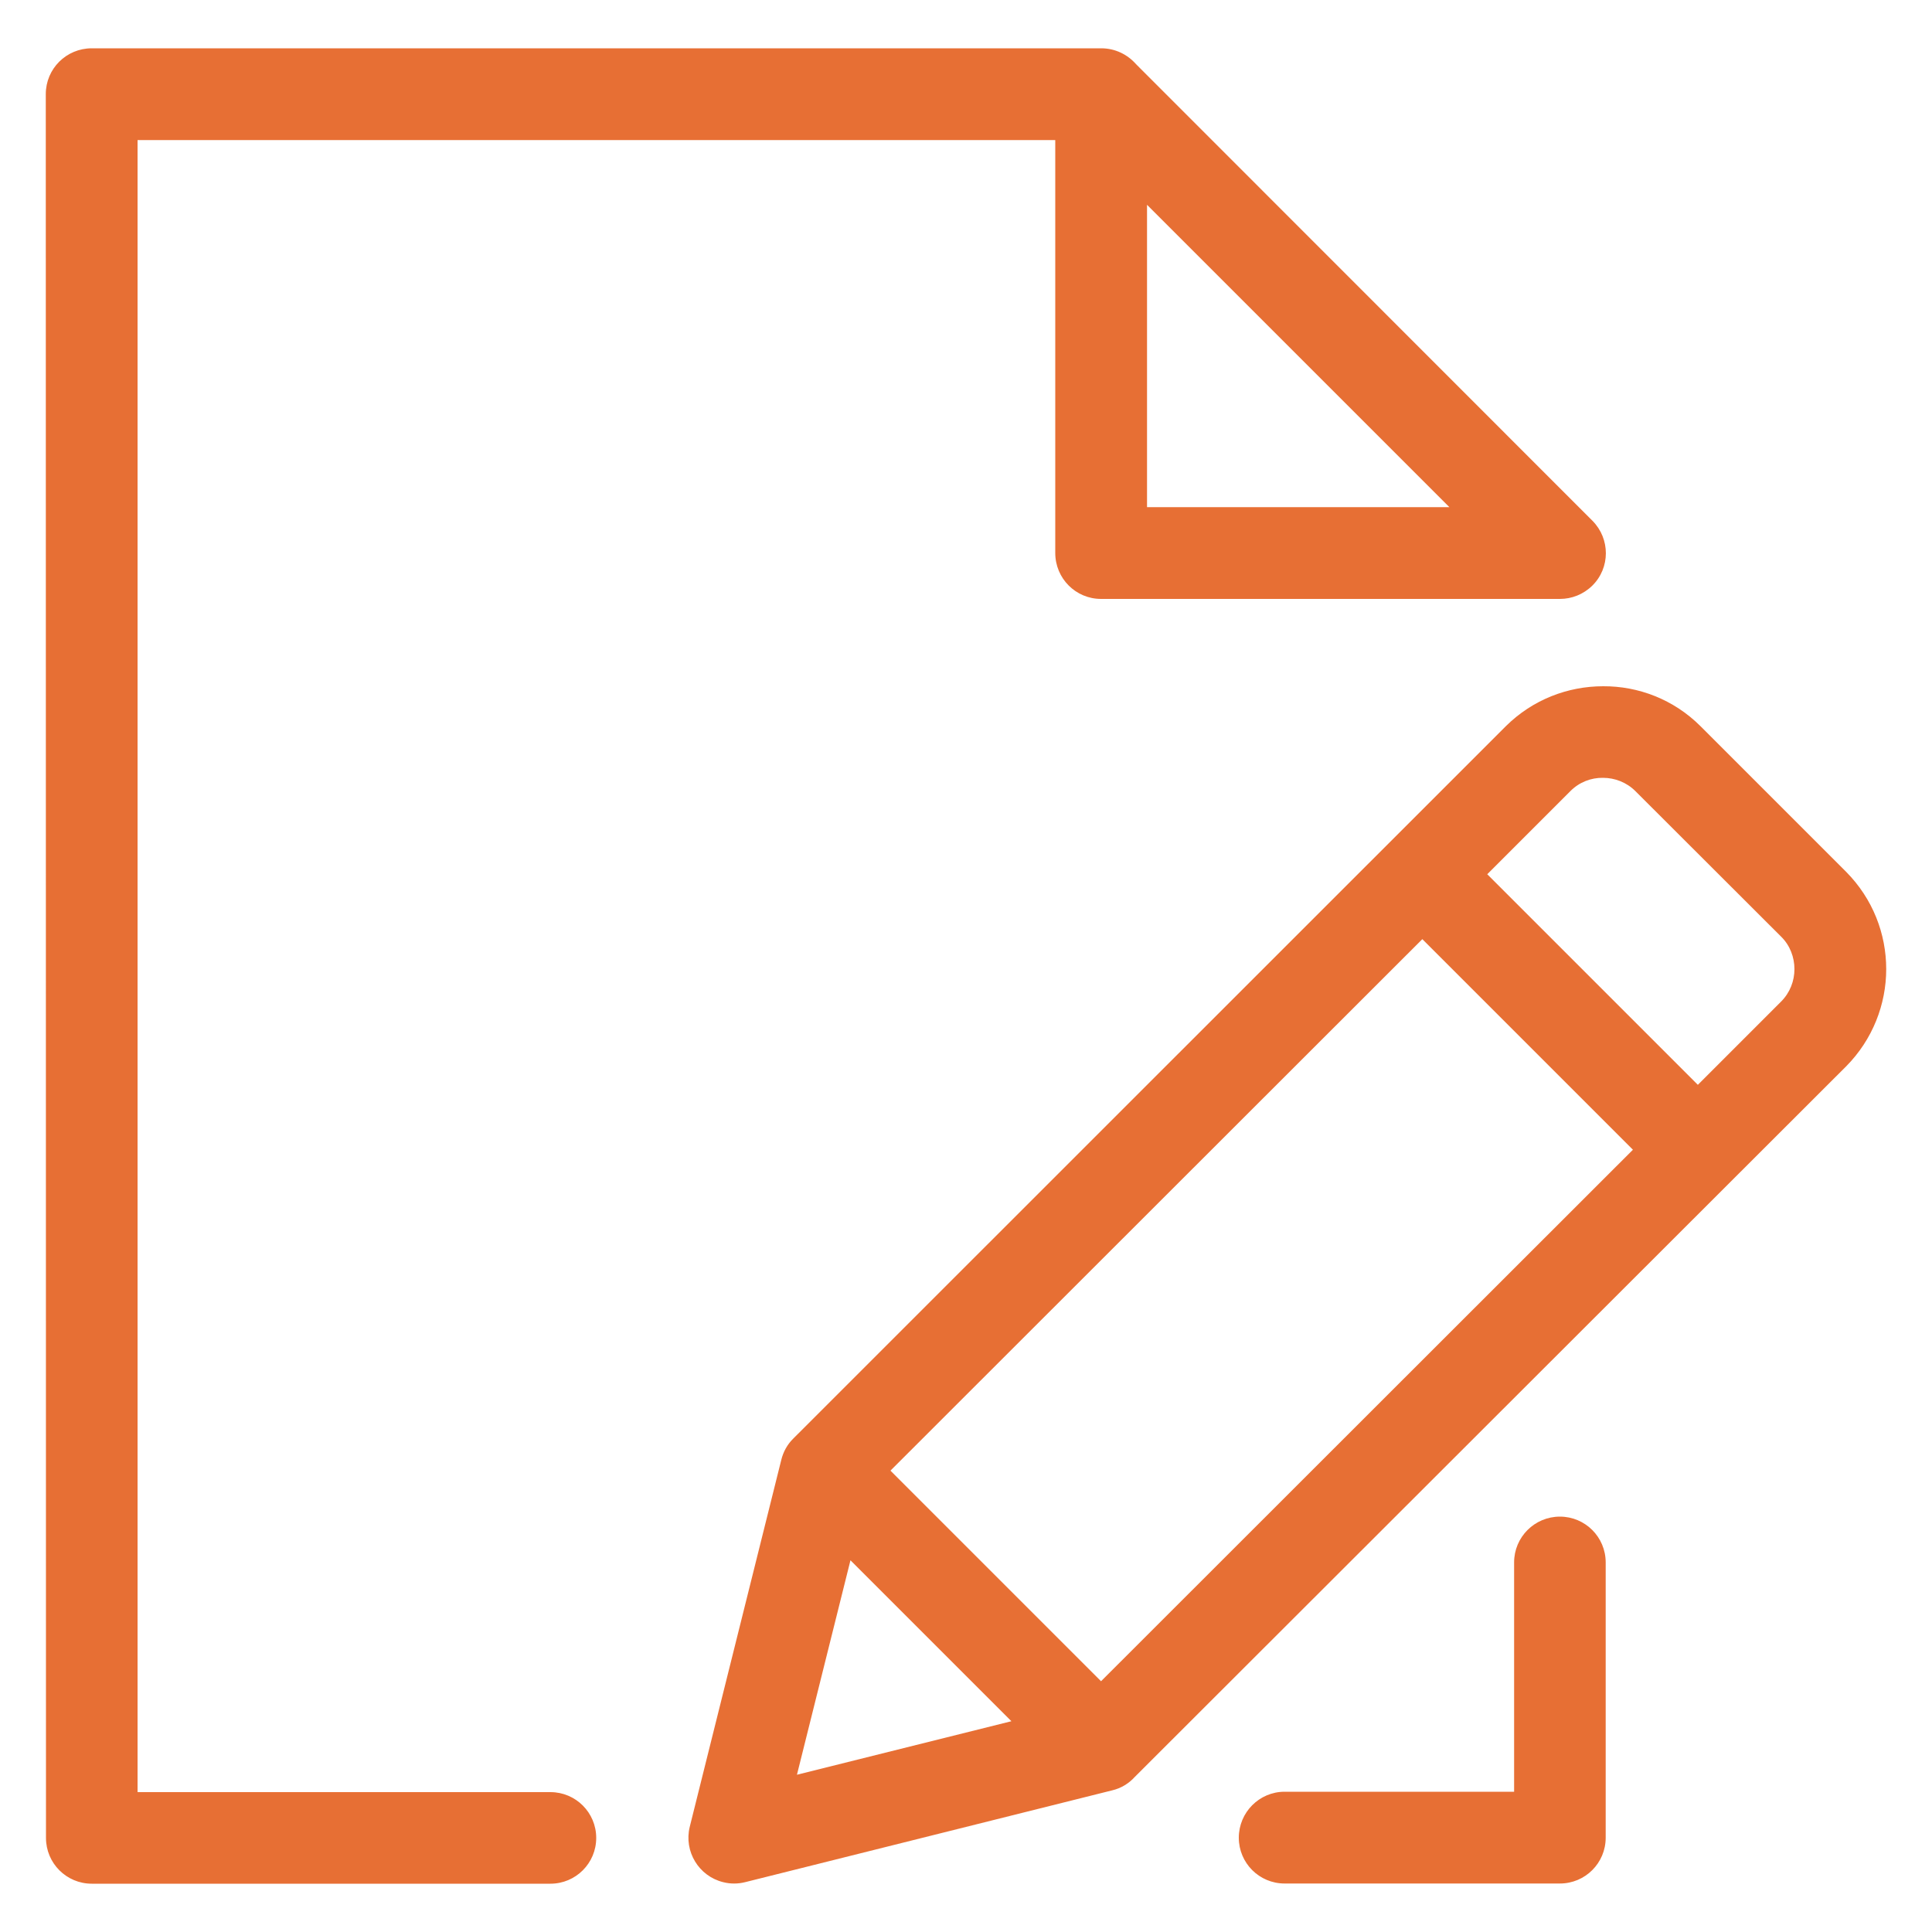 <?xml version="1.0" encoding="utf-8"?>
<!-- Generator: Adobe Illustrator 23.0.1, SVG Export Plug-In . SVG Version: 6.00 Build 0)  -->
<svg version="1.1" id="Layer_1" xmlns="http://www.w3.org/2000/svg" xmlns:xlink="http://www.w3.org/1999/xlink" x="0px" y="0px"
	 viewBox="0 0 100 100" style="enable-background:new 0 0 100 100;" xml:space="preserve">
<style type="text/css">
	.st0{fill:#E76F34;}
</style>
<path class="st0" d="M28.49,92.76c1.31,0,2.37,1.06,2.37,2.37c0,1.31-1.06,2.37-2.37,2.37l-23.74,0c-1.31,0-2.37-1.06-2.37-2.37
	L2.37,4.87c0-1.31,1.06-2.37,2.38-2.37H57c0.72,0,1.36,0.32,1.8,0.82l23.63,23.64c0.92,0.93,0.92,2.43-0.01,3.35
	C81.95,30.77,81.35,31,80.74,31v0H56.99c-1.31,0-2.37-1.06-2.37-2.38V7.25H7.12v85.51L28.49,92.76L28.49,92.76z M46.09,76.12
	l10.9,10.9l27.53-27.51l-10.9-10.9L46.09,76.12L46.09,76.12z M52.35,89.09l-8.33-8.33l-2.77,11.1L52.35,89.09L52.35,89.09z
	 M76.98,45.25l10.9,10.9l4.31-4.31c0.46-0.46,0.69-1.07,0.69-1.68c0-0.61-0.23-1.23-0.69-1.68l-7.54-7.53
	c-0.46-0.46-1.07-0.69-1.68-0.69c-0.61-0.01-1.22,0.22-1.68,0.68L76.98,45.25L76.98,45.25z M35.7,94.56l4.74-19
	c0.1-0.41,0.31-0.8,0.63-1.11l36.87-36.86c1.39-1.38,3.21-2.07,5.04-2.07c1.82-0.01,3.65,0.68,5.04,2.07l7.53,7.53
	c1.39,1.4,2.08,3.22,2.08,5.04c0,1.82-0.7,3.65-2.08,5.04L58.73,91.98c-0.3,0.33-0.7,0.58-1.17,0.69l-18.99,4.75
	c-0.36,0.09-0.75,0.1-1.14,0C36.17,97.11,35.39,95.83,35.7,94.56L35.7,94.56z M75.02,26.25L59.37,10.6v15.65H75.02L75.02,26.25z
	 M78.37,80.87c0-1.31,1.06-2.37,2.37-2.37c1.31,0,2.37,1.06,2.37,2.37v14.25c0,1.31-1.06,2.37-2.37,2.37H66.49
	c-1.31,0-2.37-1.06-2.37-2.37c0-1.31,1.06-2.38,2.37-2.38h11.88V80.87L78.37,80.87z"/>
<g>
</g>
<g>
</g>
<g>
</g>
<g>
</g>
<g>
</g>
<g>
</g>
<g>
</g>
<g>
</g>
<g>
</g>
<g>
</g>
<g>
</g>
<g>
</g>
<g>
</g>
<g>
</g>
<g>
</g>
</svg>
